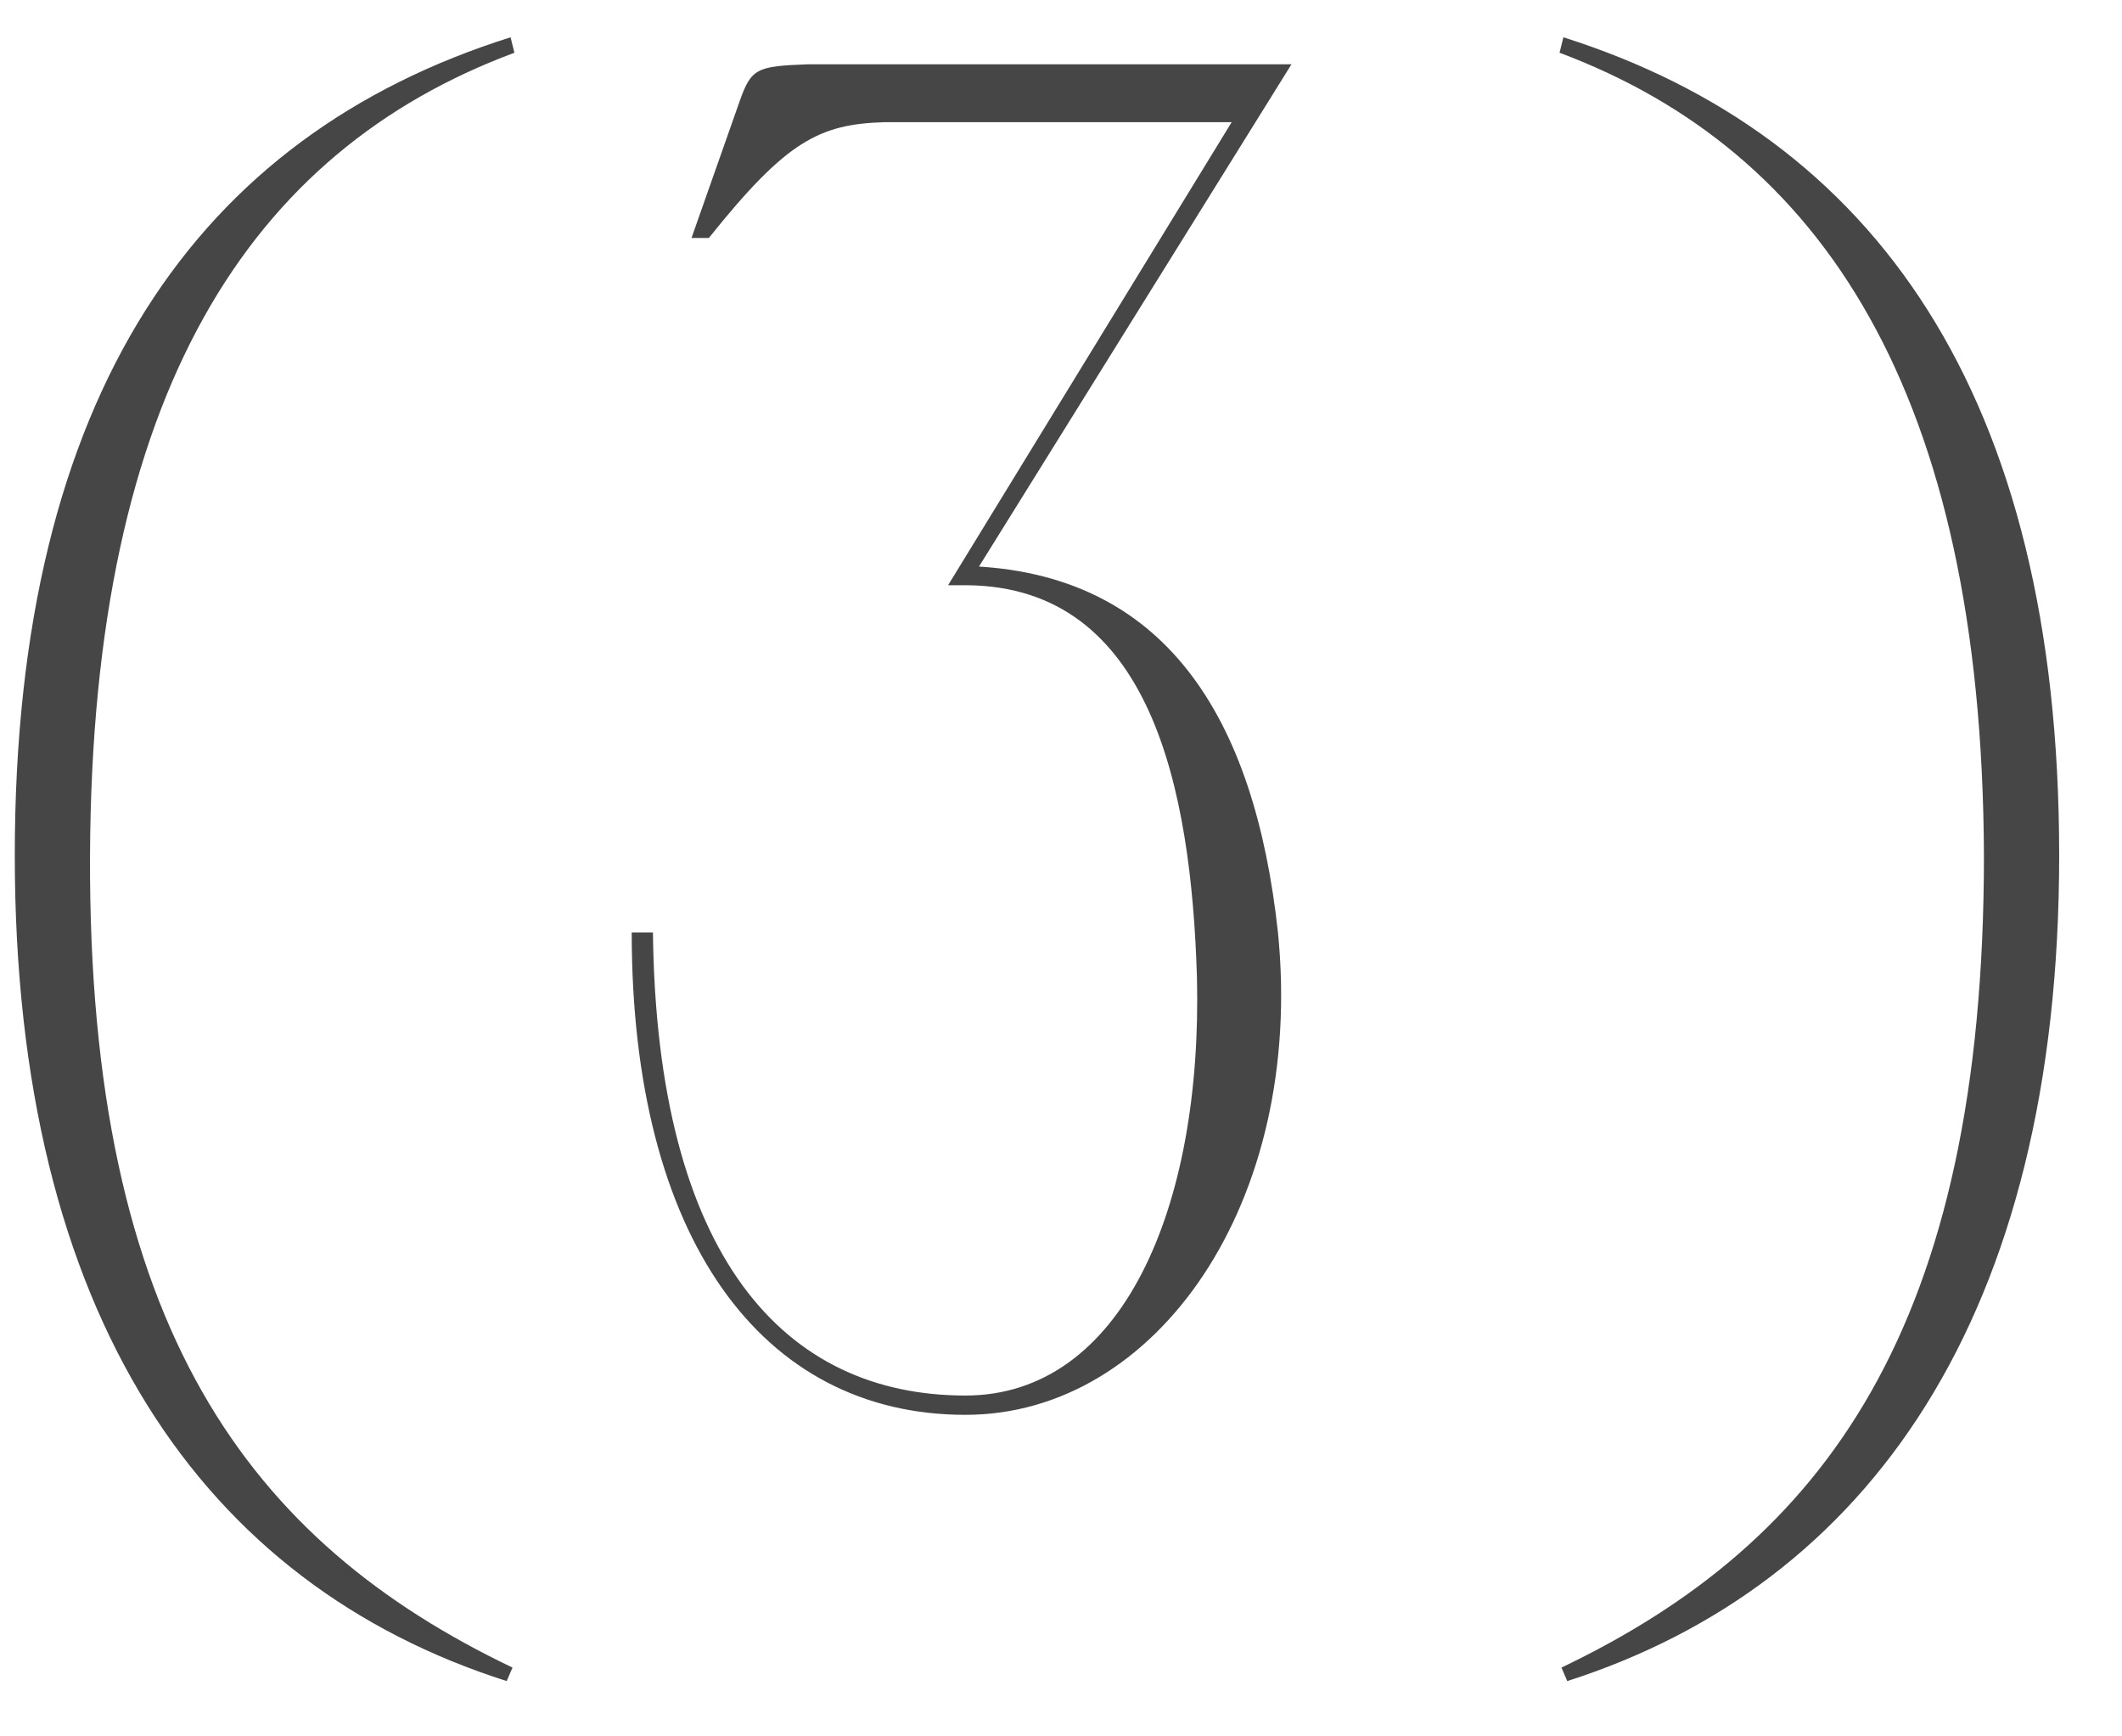 <?xml version="1.0" encoding="UTF-8"?> <svg xmlns="http://www.w3.org/2000/svg" width="33" height="27" viewBox="0 0 33 27" fill="none"> <path d="M1.4 13.3C1.37 20.65 3.89 23.98 7.97 25.93L7.88 26.14C3.17 24.64 0.23 20.47 0.23 13.3C0.23 6.13 3.08 2.11 7.94 0.58L8 0.82C3.89 2.35 1.43 6.1 1.4 13.3ZM9.824 14.5H10.154C10.214 19.54 12.194 21.7 15.014 21.7C17.444 21.7 18.704 18.79 18.614 15.19C18.524 12.25 17.894 9.13 15.044 9.1L15.014 8.8C18.134 8.89 19.514 11.17 19.874 14.5C20.294 18.7 17.984 22 15.014 22C11.834 22 9.824 19.24 9.824 14.5ZM10.754 3.7L11.504 1.57C11.684 1.06 11.774 1.03 12.554 1H20.084L15.044 9.1H14.744L19.154 1.9H13.754C12.734 1.93 12.224 2.2 11.024 3.7H10.754ZM30.853 13.3C30.823 6.1 28.333 2.35 24.253 0.82L24.313 0.58C29.143 2.11 32.023 6.13 32.023 13.3C32.023 20.47 29.053 24.64 24.373 26.14L24.283 25.93C28.363 23.98 30.853 20.65 30.853 13.3Z" fill="#464646"></path> </svg> 